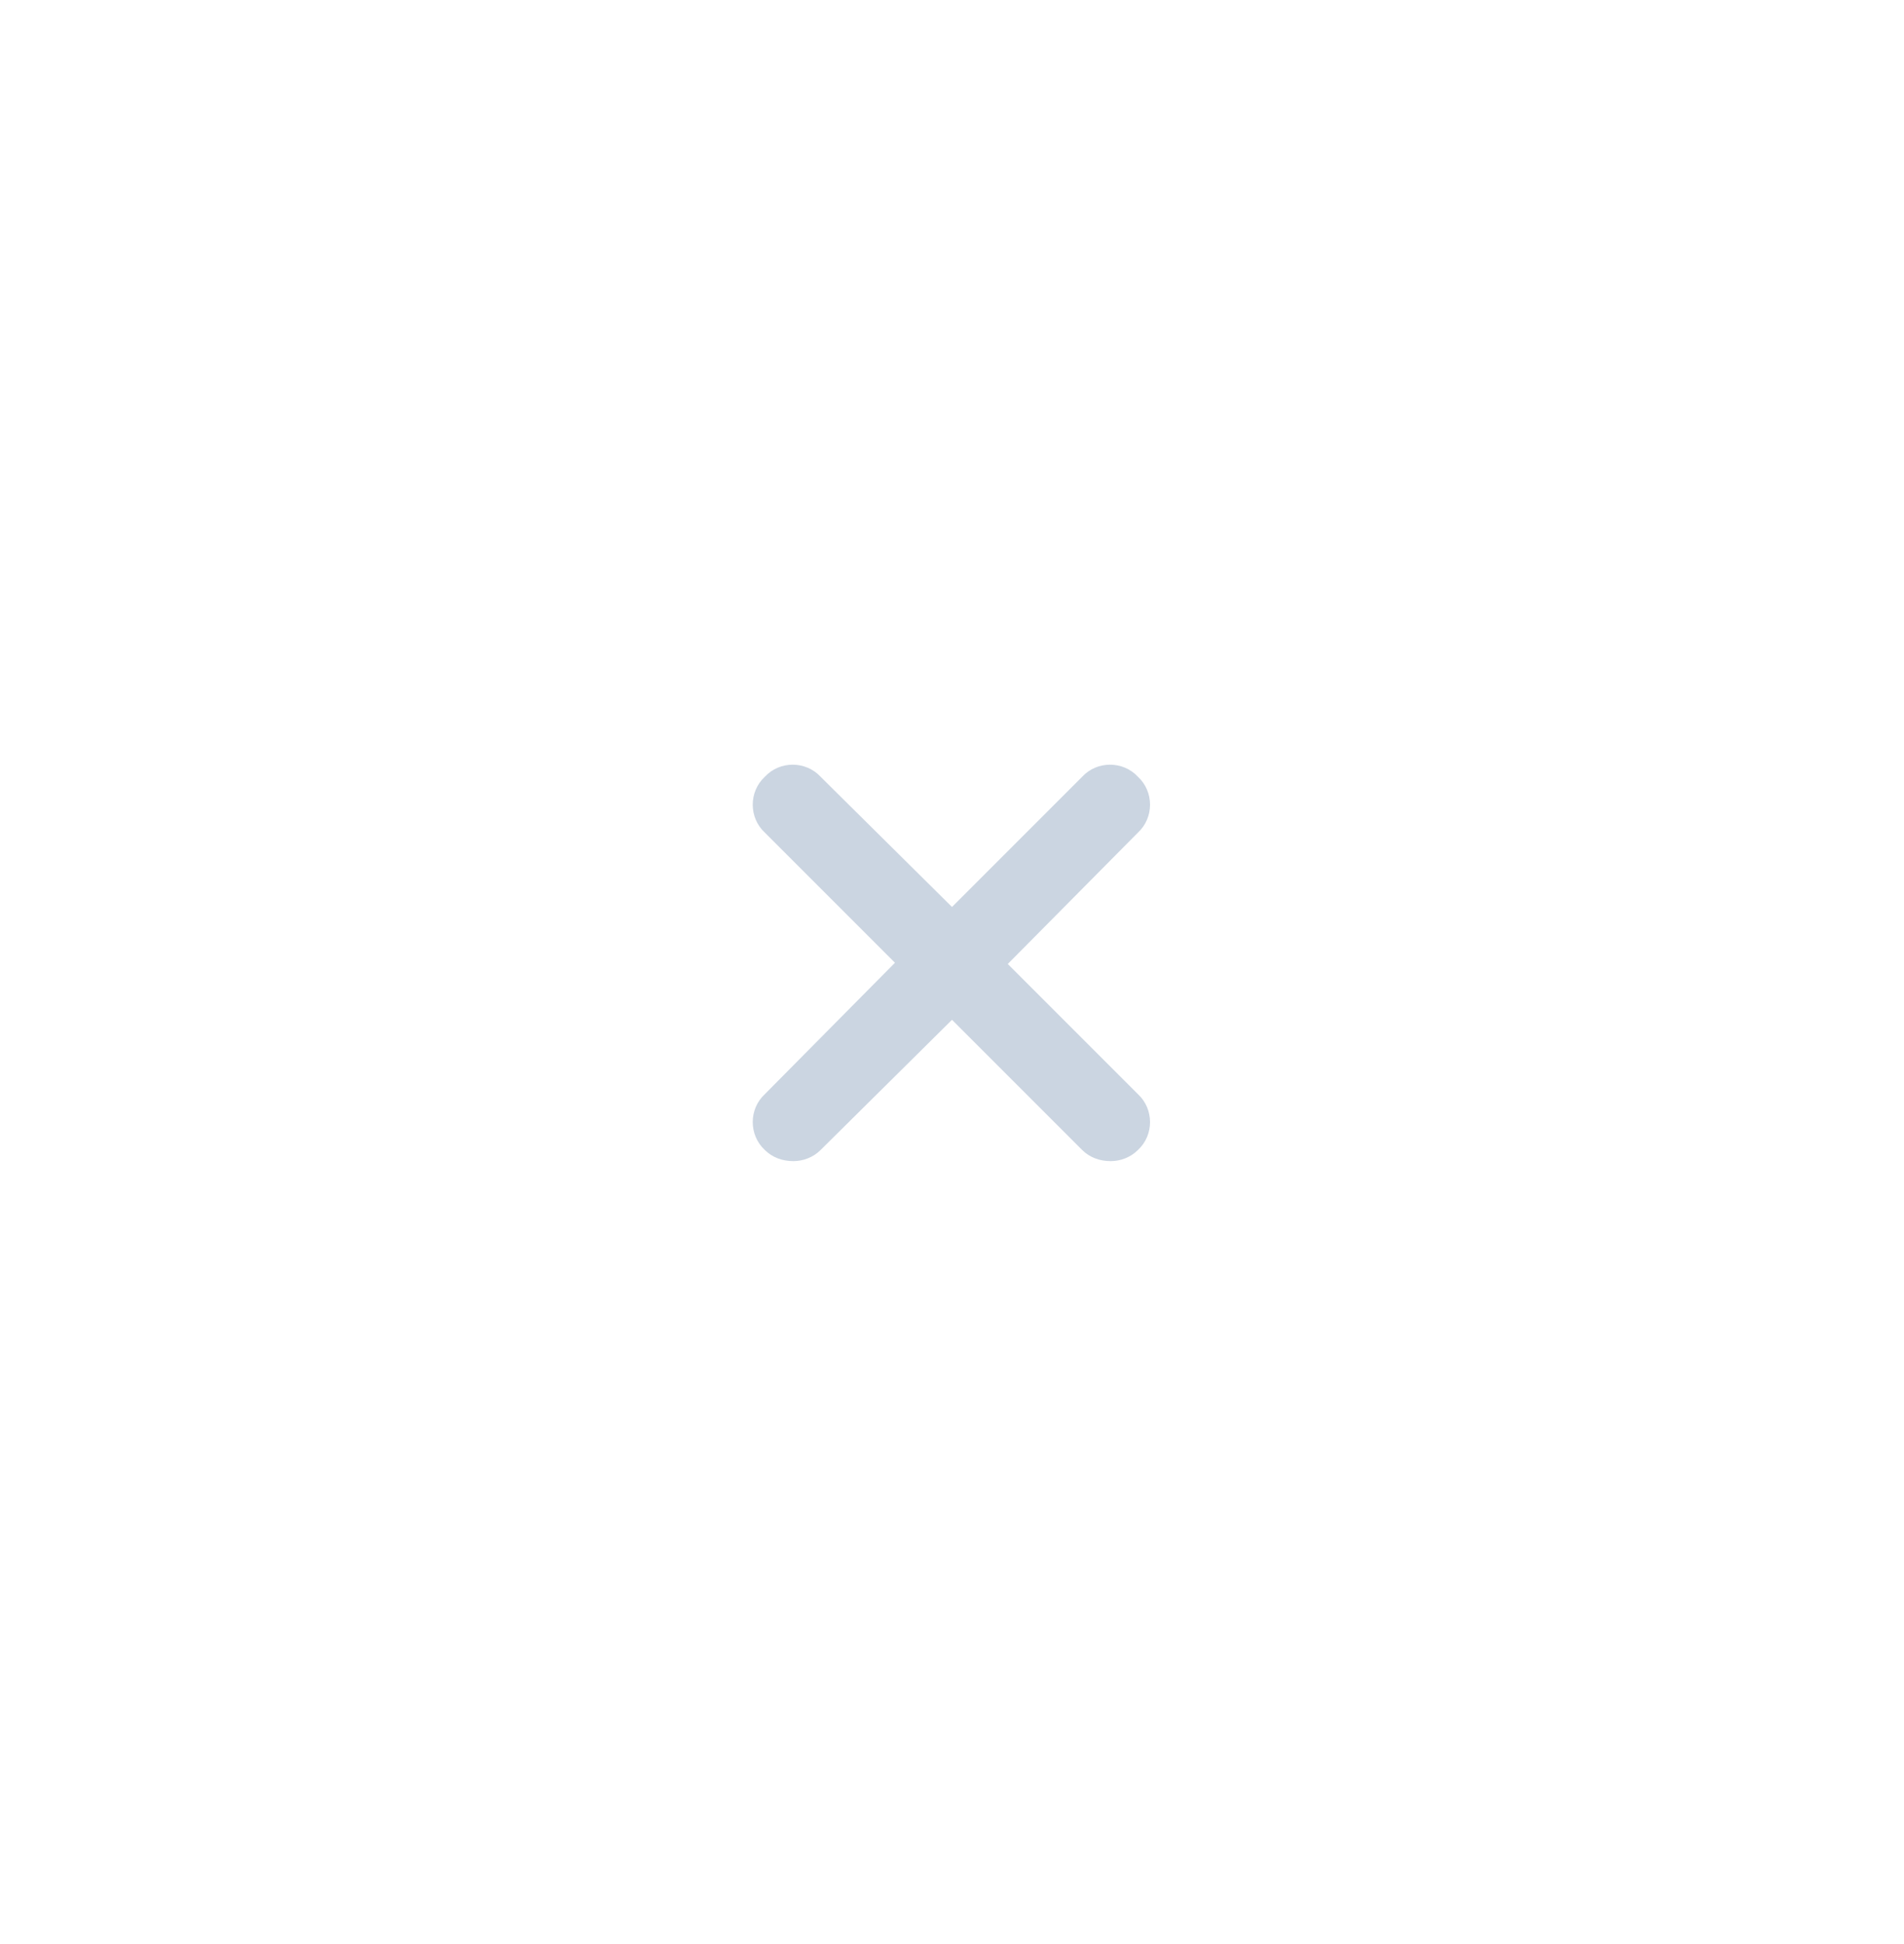 <svg width="48" height="49" viewBox="0 0 48 49" fill="none" xmlns="http://www.w3.org/2000/svg">
<path d="M28.688 27.579C29.094 27.954 29.094 28.61 28.688 28.985C28.5 29.172 28.25 29.266 28 29.266C27.719 29.266 27.469 29.172 27.281 28.985L24 25.704L20.688 28.985C20.5 29.172 20.25 29.266 20 29.266C19.719 29.266 19.469 29.172 19.281 28.985C18.875 28.61 18.875 27.954 19.281 27.579L22.562 24.266L19.281 20.985C18.875 20.61 18.875 19.954 19.281 19.579C19.656 19.172 20.312 19.172 20.688 19.579L24 22.86L27.281 19.579C27.656 19.172 28.312 19.172 28.688 19.579C29.094 19.954 29.094 20.61 28.688 20.985L25.406 24.297L28.688 27.579Z" fill="#CBD5E1"/>
</svg>
